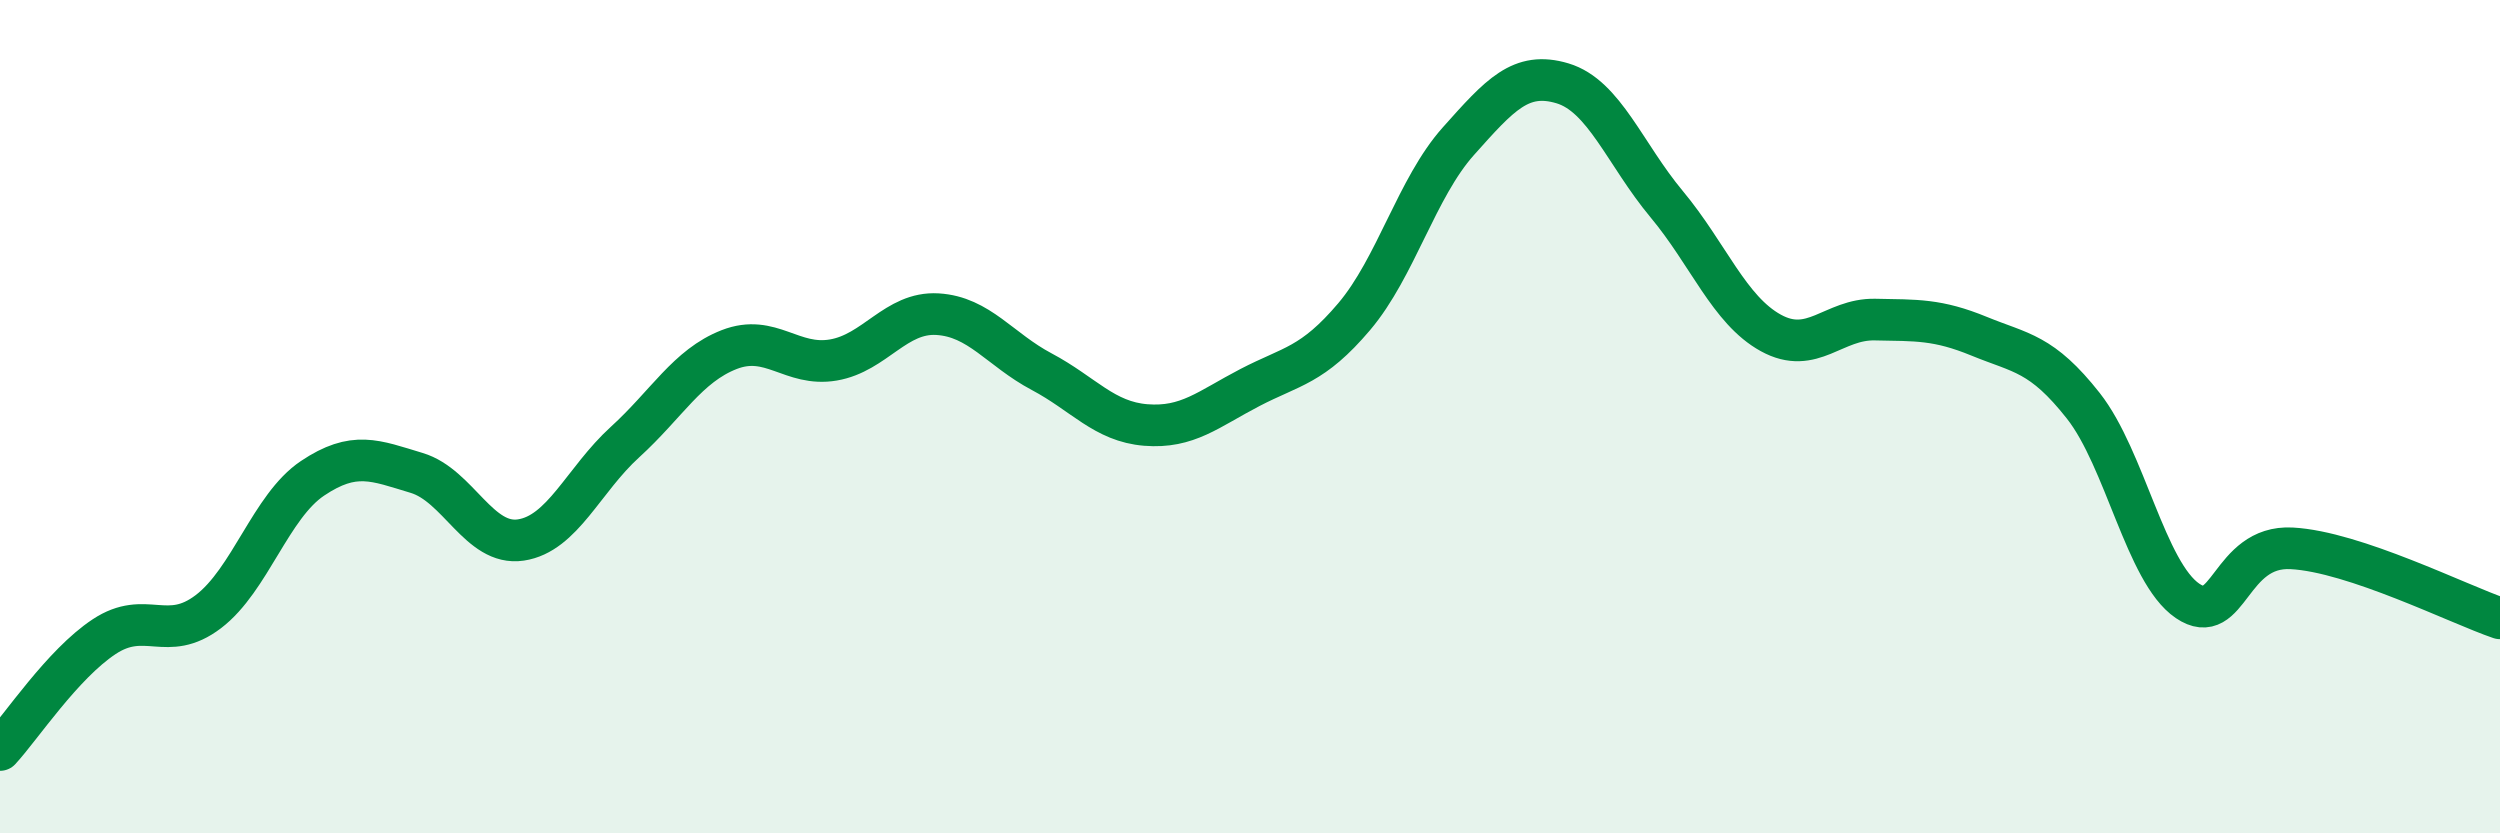 
    <svg width="60" height="20" viewBox="0 0 60 20" xmlns="http://www.w3.org/2000/svg">
      <path
        d="M 0,18 C 0.5,17.46 1.5,15.94 2.5,15.28 C 3.5,14.62 4,15.44 5,14.68 C 6,13.92 6.5,12.15 7.5,11.48 C 8.5,10.81 9,11.05 10,11.35 C 11,11.65 11.5,13.11 12.5,12.96 C 13.5,12.81 14,11.52 15,10.61 C 16,9.7 16.5,8.78 17.5,8.39 C 18.5,8 19,8.81 20,8.64 C 21,8.47 21.5,7.48 22.5,7.54 C 23.5,7.6 24,8.39 25,8.92 C 26,9.45 26.5,10.12 27.5,10.2 C 28.5,10.28 29,9.82 30,9.3 C 31,8.78 31.5,8.78 32.5,7.6 C 33.5,6.42 34,4.51 35,3.39 C 36,2.27 36.5,1.7 37.5,2 C 38.5,2.3 39,3.7 40,4.9 C 41,6.1 41.5,7.44 42.5,7.99 C 43.5,8.54 44,7.65 45,7.67 C 46,7.69 46.5,7.66 47.5,8.07 C 48.5,8.48 49,8.47 50,9.74 C 51,11.01 51.5,13.74 52.5,14.42 C 53.5,15.1 53.5,13.08 55,13.16 C 56.5,13.24 59,14.5 60,14.84L60 20L0 20Z"
        fill="#008740"
        opacity="0.1"
        stroke-linecap="round"
        stroke-linejoin="round"
      />
      <path
        d="M 0,18 C 0.5,17.46 1.5,15.94 2.5,15.28 C 3.5,14.62 4,15.44 5,14.68 C 6,13.92 6.5,12.15 7.5,11.48 C 8.5,10.81 9,11.05 10,11.35 C 11,11.65 11.5,13.11 12.5,12.96 C 13.5,12.81 14,11.52 15,10.61 C 16,9.7 16.5,8.78 17.5,8.39 C 18.5,8 19,8.81 20,8.64 C 21,8.47 21.5,7.48 22.5,7.54 C 23.5,7.6 24,8.39 25,8.92 C 26,9.45 26.5,10.12 27.5,10.2 C 28.5,10.28 29,9.82 30,9.3 C 31,8.78 31.5,8.78 32.5,7.6 C 33.5,6.42 34,4.51 35,3.39 C 36,2.27 36.5,1.7 37.5,2 C 38.5,2.3 39,3.7 40,4.9 C 41,6.1 41.5,7.44 42.5,7.99 C 43.5,8.54 44,7.65 45,7.67 C 46,7.69 46.5,7.66 47.5,8.07 C 48.5,8.48 49,8.47 50,9.74 C 51,11.01 51.5,13.74 52.5,14.42 C 53.5,15.1 53.5,13.08 55,13.16 C 56.5,13.24 59,14.5 60,14.84"
        stroke="#008740"
        stroke-width="1"
        fill="none"
        stroke-linecap="round"
        stroke-linejoin="round"
      />
    </svg>
  